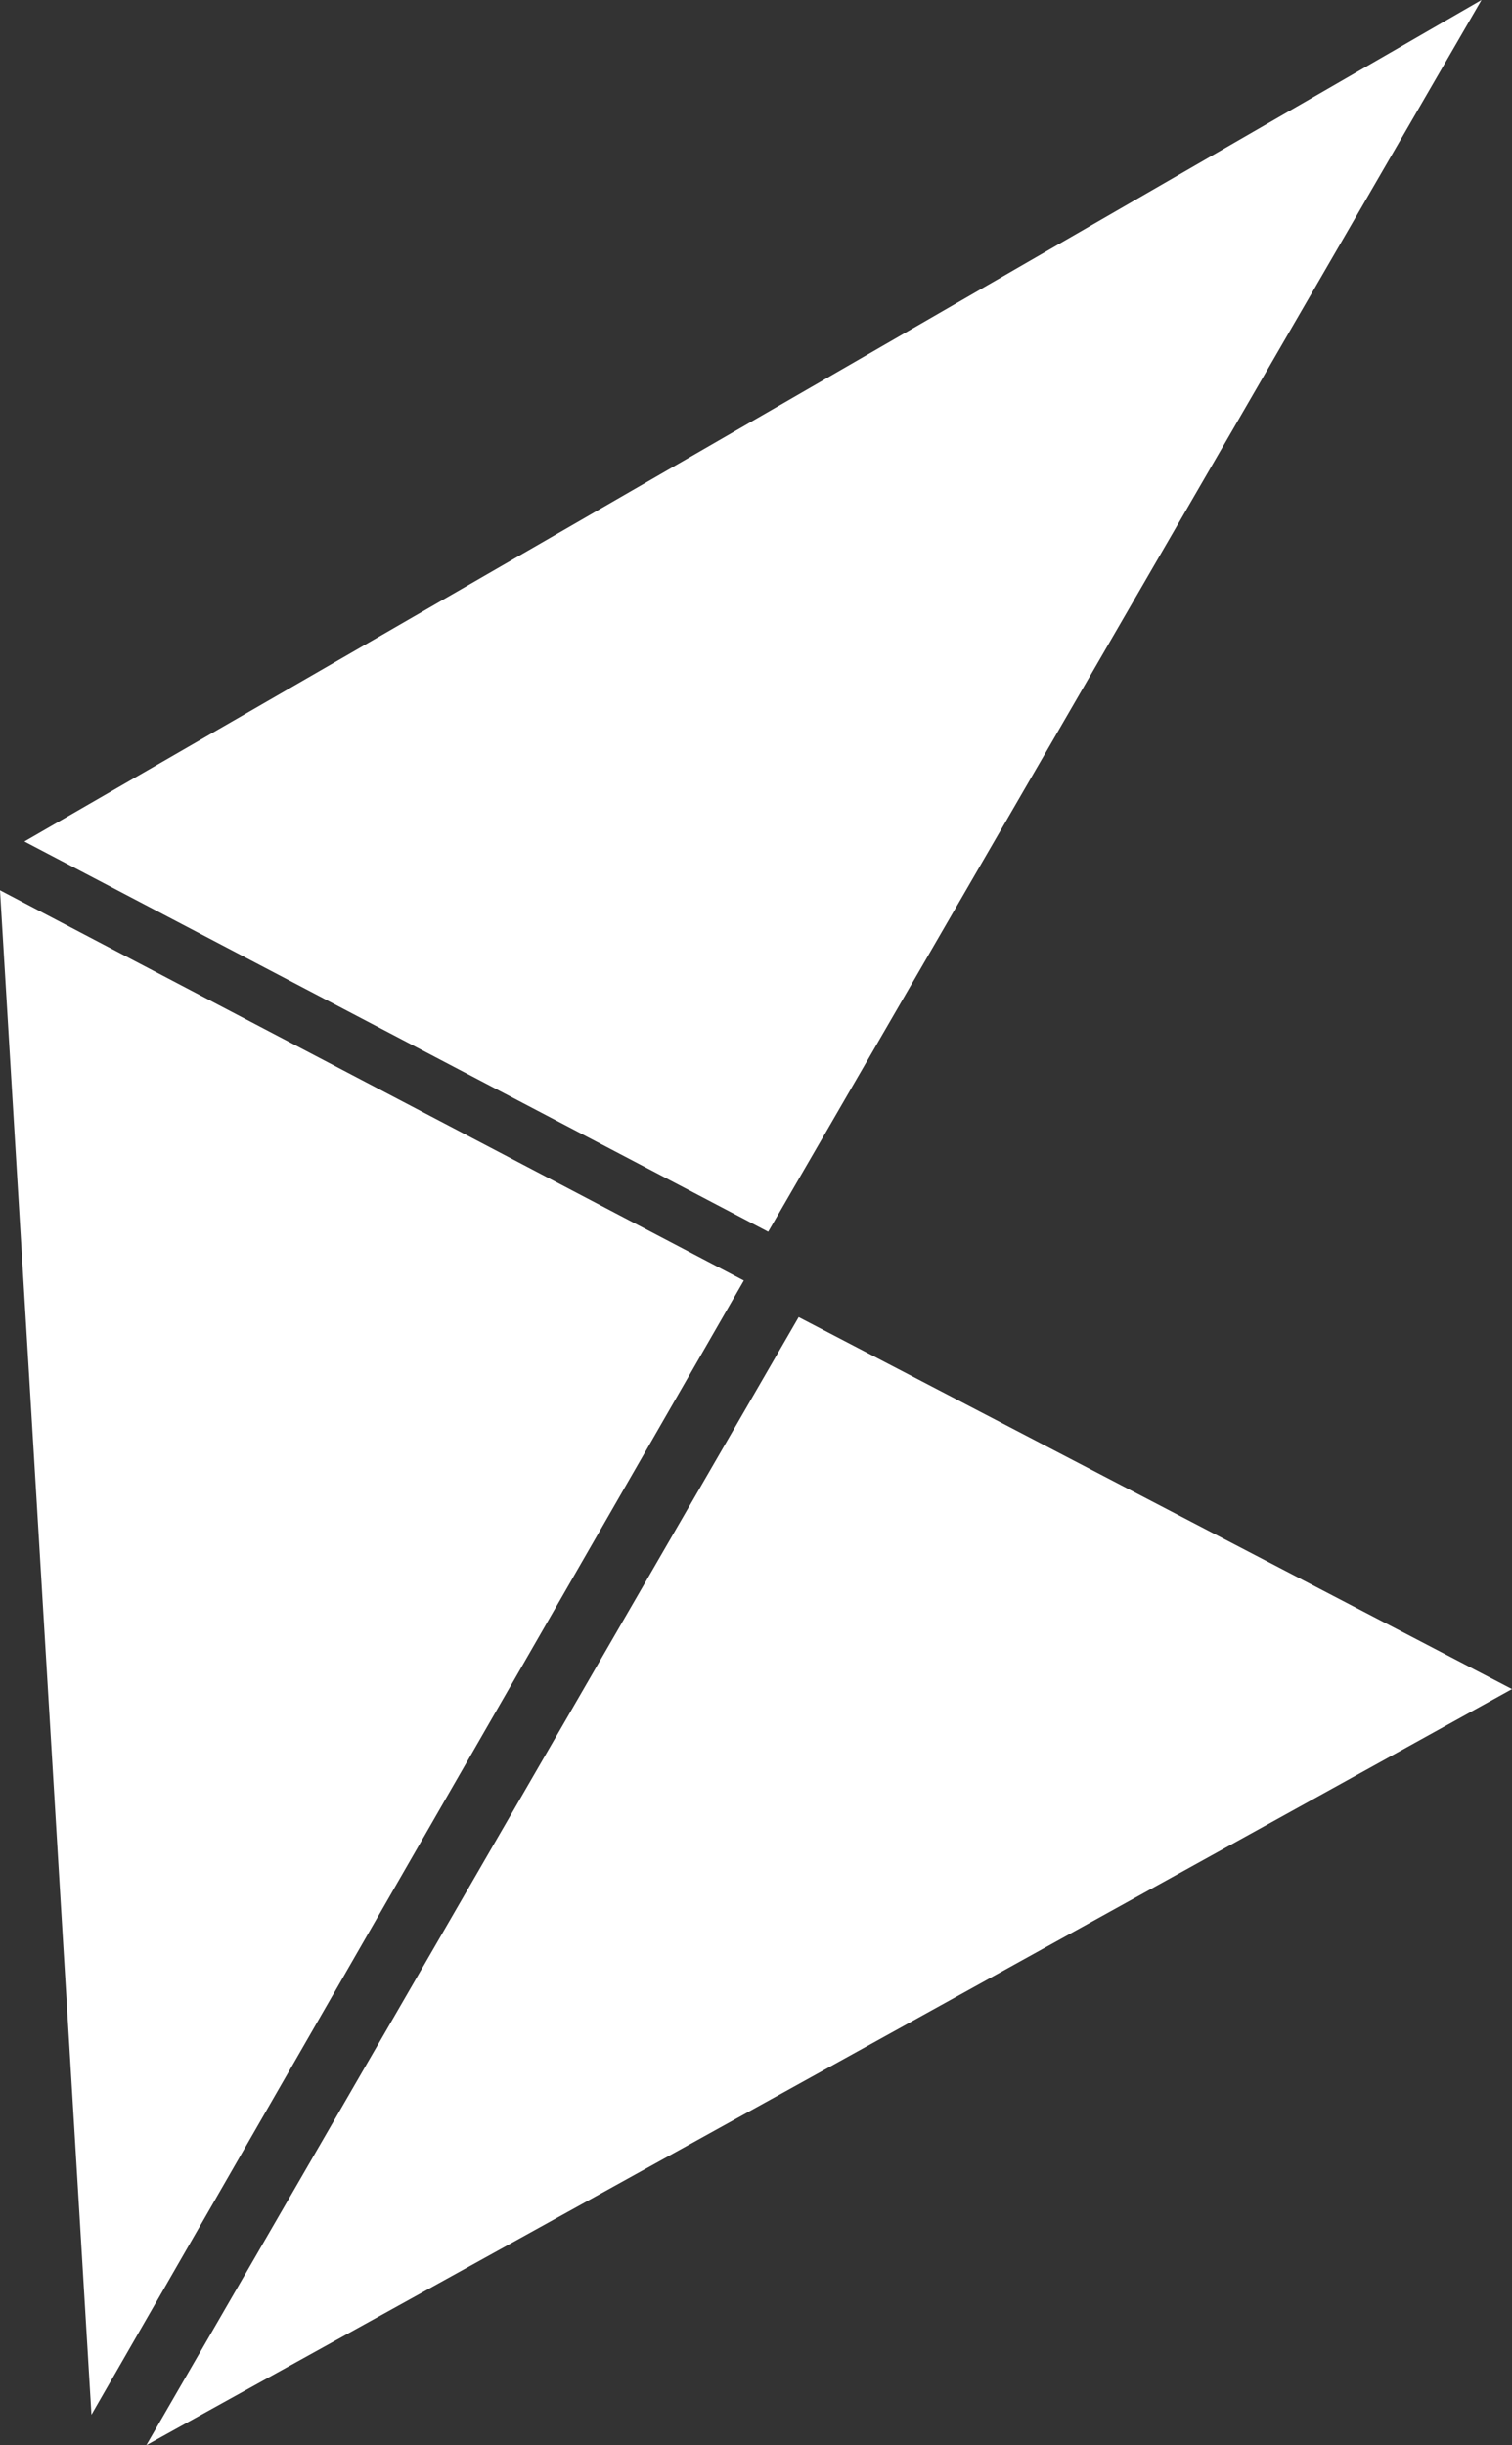 <?xml version="1.0" encoding="UTF-8"?> <!-- Generator: Adobe Illustrator 24.0.1, SVG Export Plug-In . SVG Version: 6.00 Build 0) --> <svg xmlns="http://www.w3.org/2000/svg" xmlns:xlink="http://www.w3.org/1999/xlink" version="1.1" id="Ebene_1" x="0px" y="0px" viewBox="0 0 24.8 40.1" style="enable-background:new 0 0 24.8 40.1;" xml:space="preserve"><rect x="0" y="0" width="24.8" height="40.1" fill="#333333" stroke="none"/> <style type="text/css"> .st0{fill:#FFFFFF;} </style> <g id="a04dcef7-3947-422e-94dd-5a07368b7b49"> <polygon class="st0" points="2.4,40.1 13.1,21.6 24.8,27.7 "></polygon> <polygon class="st0" points="1.5,39.6 12.2,21 0,14.6 "></polygon> <polygon class="st0" points="0.4,13.8 12.6,20.2 24.3,0 "></polygon> </g> </svg> 